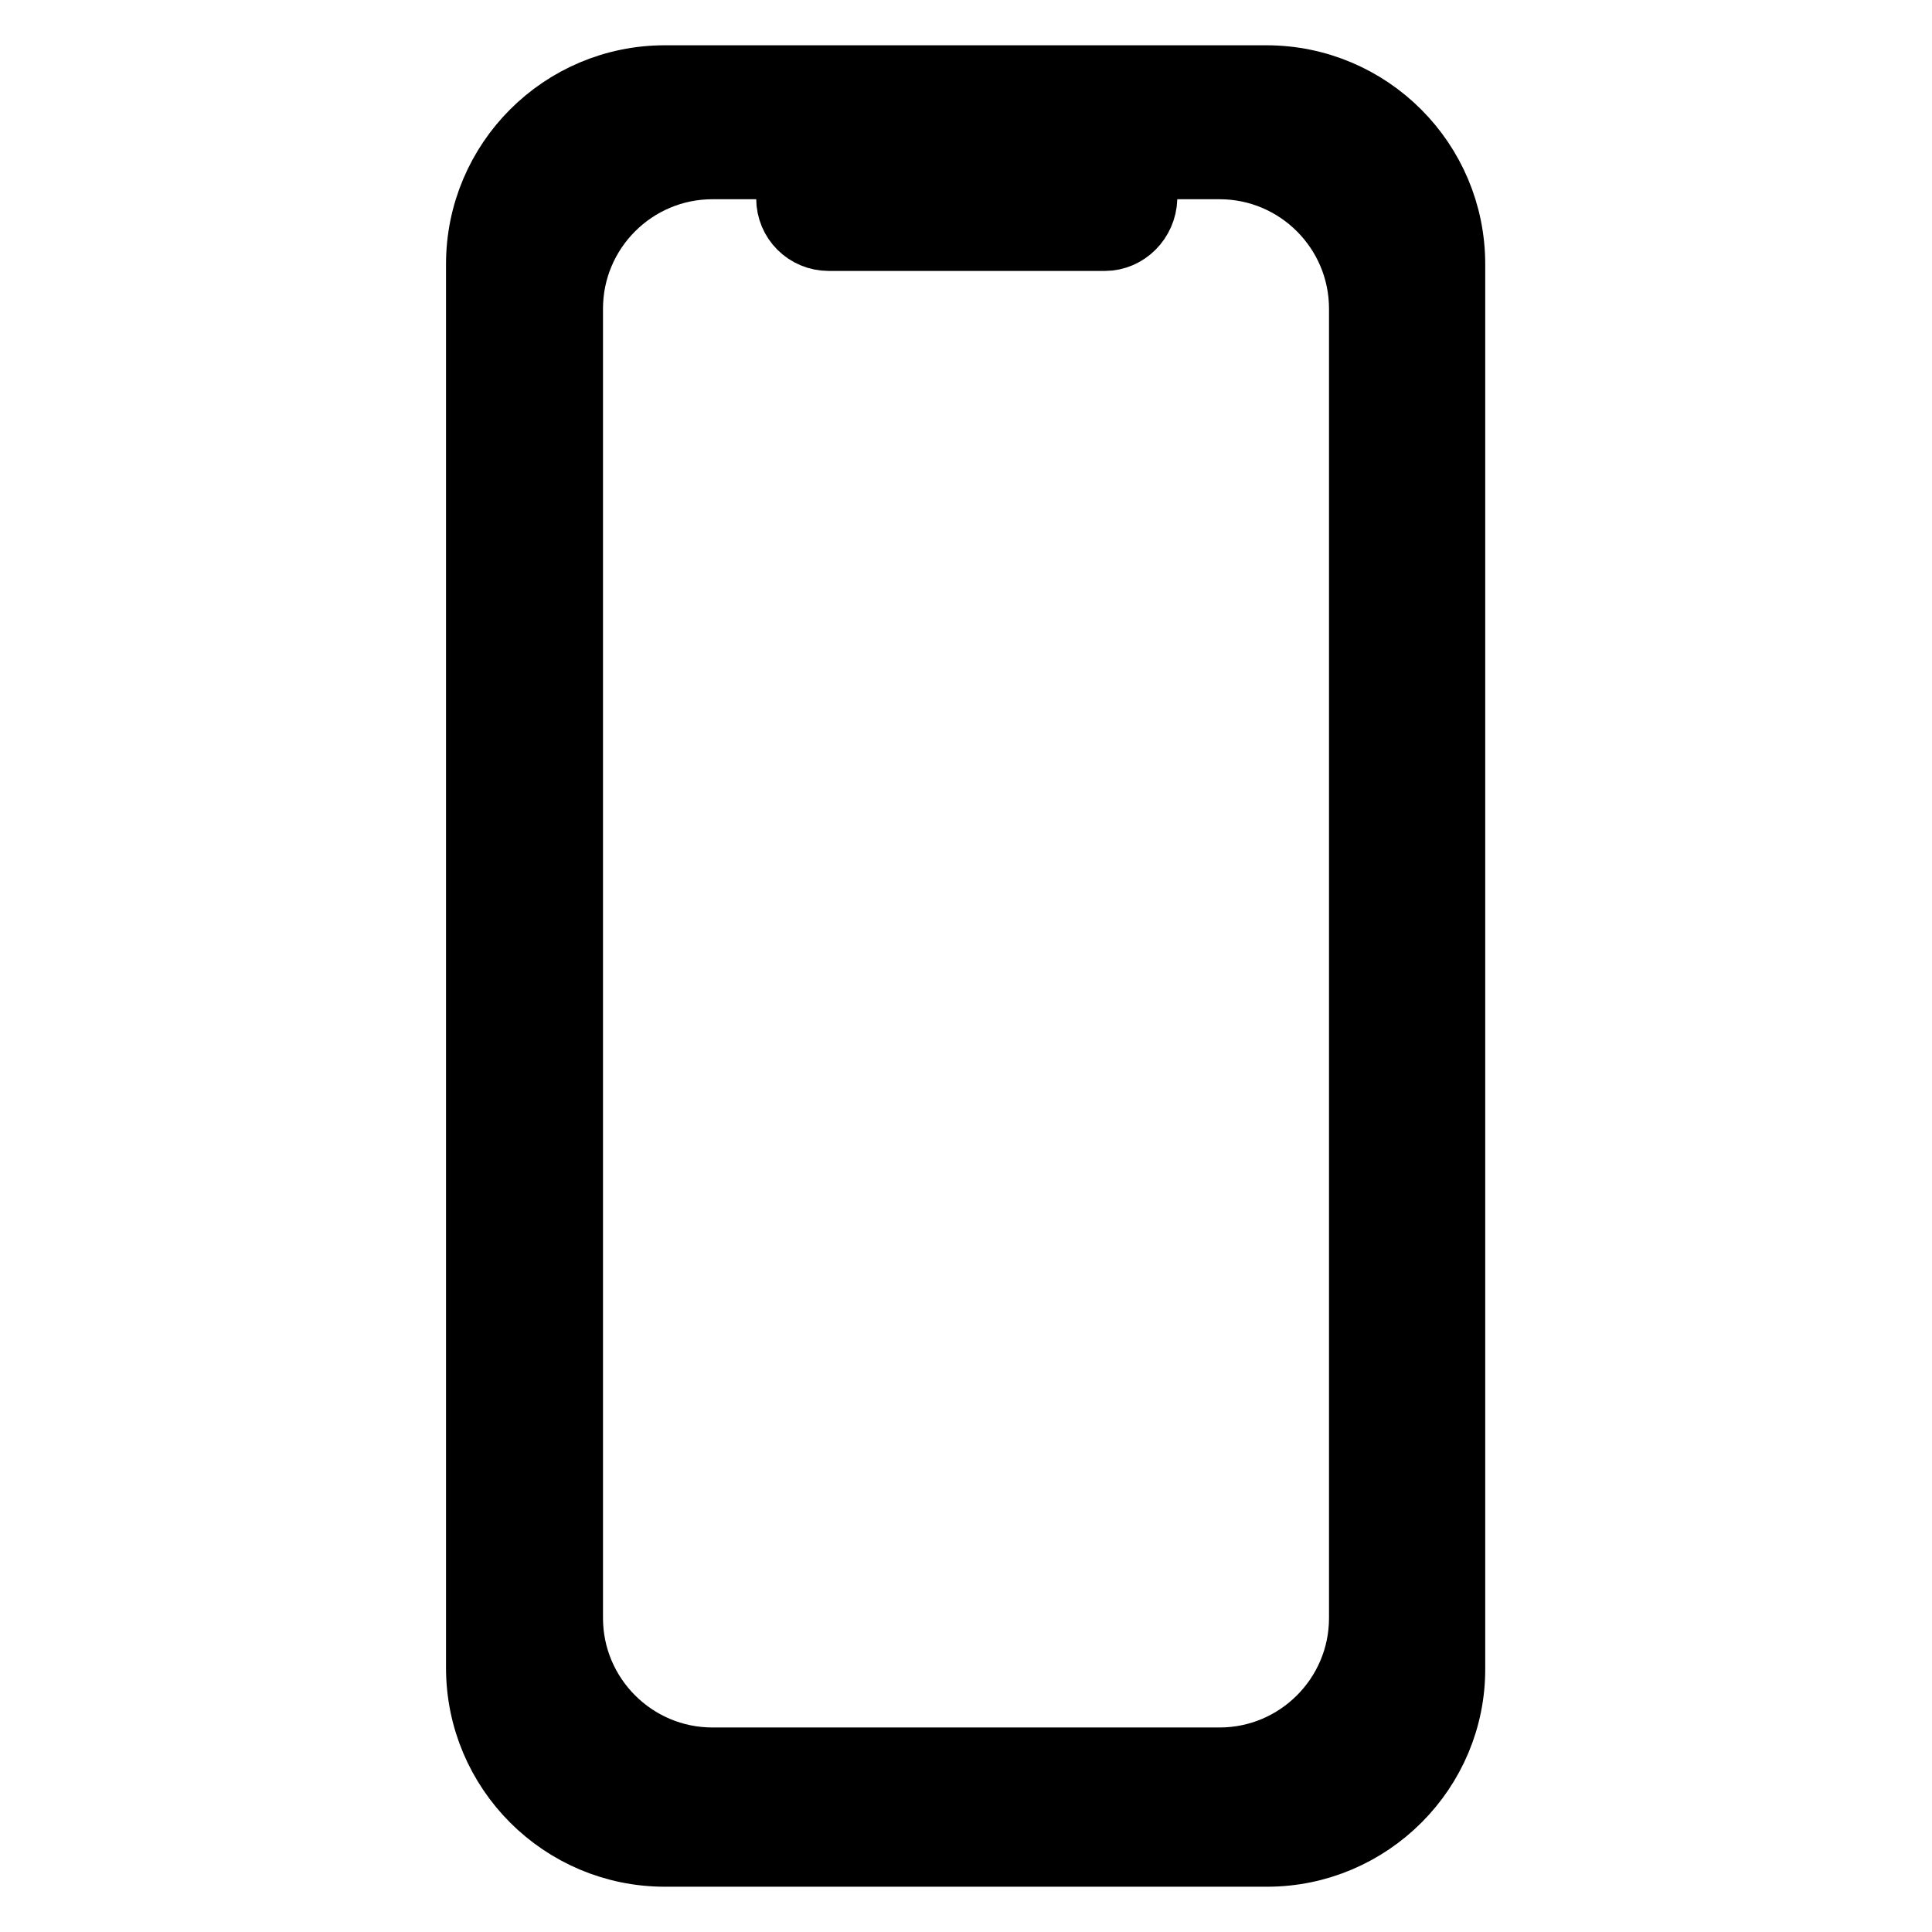 <?xml version="1.0" encoding="utf-8"?>
<!-- Svg Vector Icons : http://www.onlinewebfonts.com/icon -->
<!DOCTYPE svg PUBLIC "-//W3C//DTD SVG 1.1//EN" "http://www.w3.org/Graphics/SVG/1.1/DTD/svg11.dtd">
<svg version="1.1" xmlns="http://www.w3.org/2000/svg" xmlns:xlink="http://www.w3.org/1999/xlink" x="0px" y="0px" viewBox="0 0 256 256" enable-background="new 0 0 256 256" xml:space="preserve">
<g> <path stroke-width="8" fill-opacity="0" stroke="#000000"  d="M167.9,246H88.1c-13.8,0-25-11.2-25-25V35c0-13.8,11.2-25,25-25h79.7c13.8,0,25,11.2,25,25v186 C192.9,234.8,181.6,246,167.9,246z M88.1,15.6c-10.7,0-19.4,8.7-19.4,19.4v186c0,10.7,8.7,19.4,19.4,19.4h79.7 c10.7,0,19.4-8.7,19.4-19.4V35c0-10.7-8.7-19.4-19.4-19.4H88.1z"/> <path stroke-width="8" fill-opacity="0" stroke="#000000"  d="M161.6,235.5H94.4c-11.7,0-21.2-9.5-21.2-21.2V40.9c0-11.7,9.5-21.2,21.2-21.2h67.2 c11.7,0,21.2,9.5,21.2,21.2v173.5C182.7,226,173.2,235.5,161.6,235.5z M94.4,22.4c-10.2,0-18.5,8.3-18.5,18.5v173.5 c0,10.2,8.3,18.5,18.5,18.5h67.2c10.2,0,18.5-8.3,18.5-18.5V40.9c0-10.2-8.3-18.5-18.5-18.5H94.4L94.4,22.4z"/> <path stroke-width="8" fill-opacity="0" stroke="#000000"  d="M146.4,31.9h-36.6c-3.1,0-5.6-2.5-5.6-5.6v-1.1c0-3.1,2.5-5.6,5.6-5.6h36.6c3.1,0,5.6,2.5,5.6,5.6v1.1 C151.9,29.4,149.4,31.9,146.4,31.9z M109.8,22.4c-1.5,0-2.8,1.2-2.8,2.8v1.1c0,1.5,1.2,2.8,2.8,2.8h36.6c1.5,0,2.8-1.2,2.8-2.8 v-1.1c0-1.5-1.2-2.8-2.8-2.8H109.8z"/></g>
</svg>